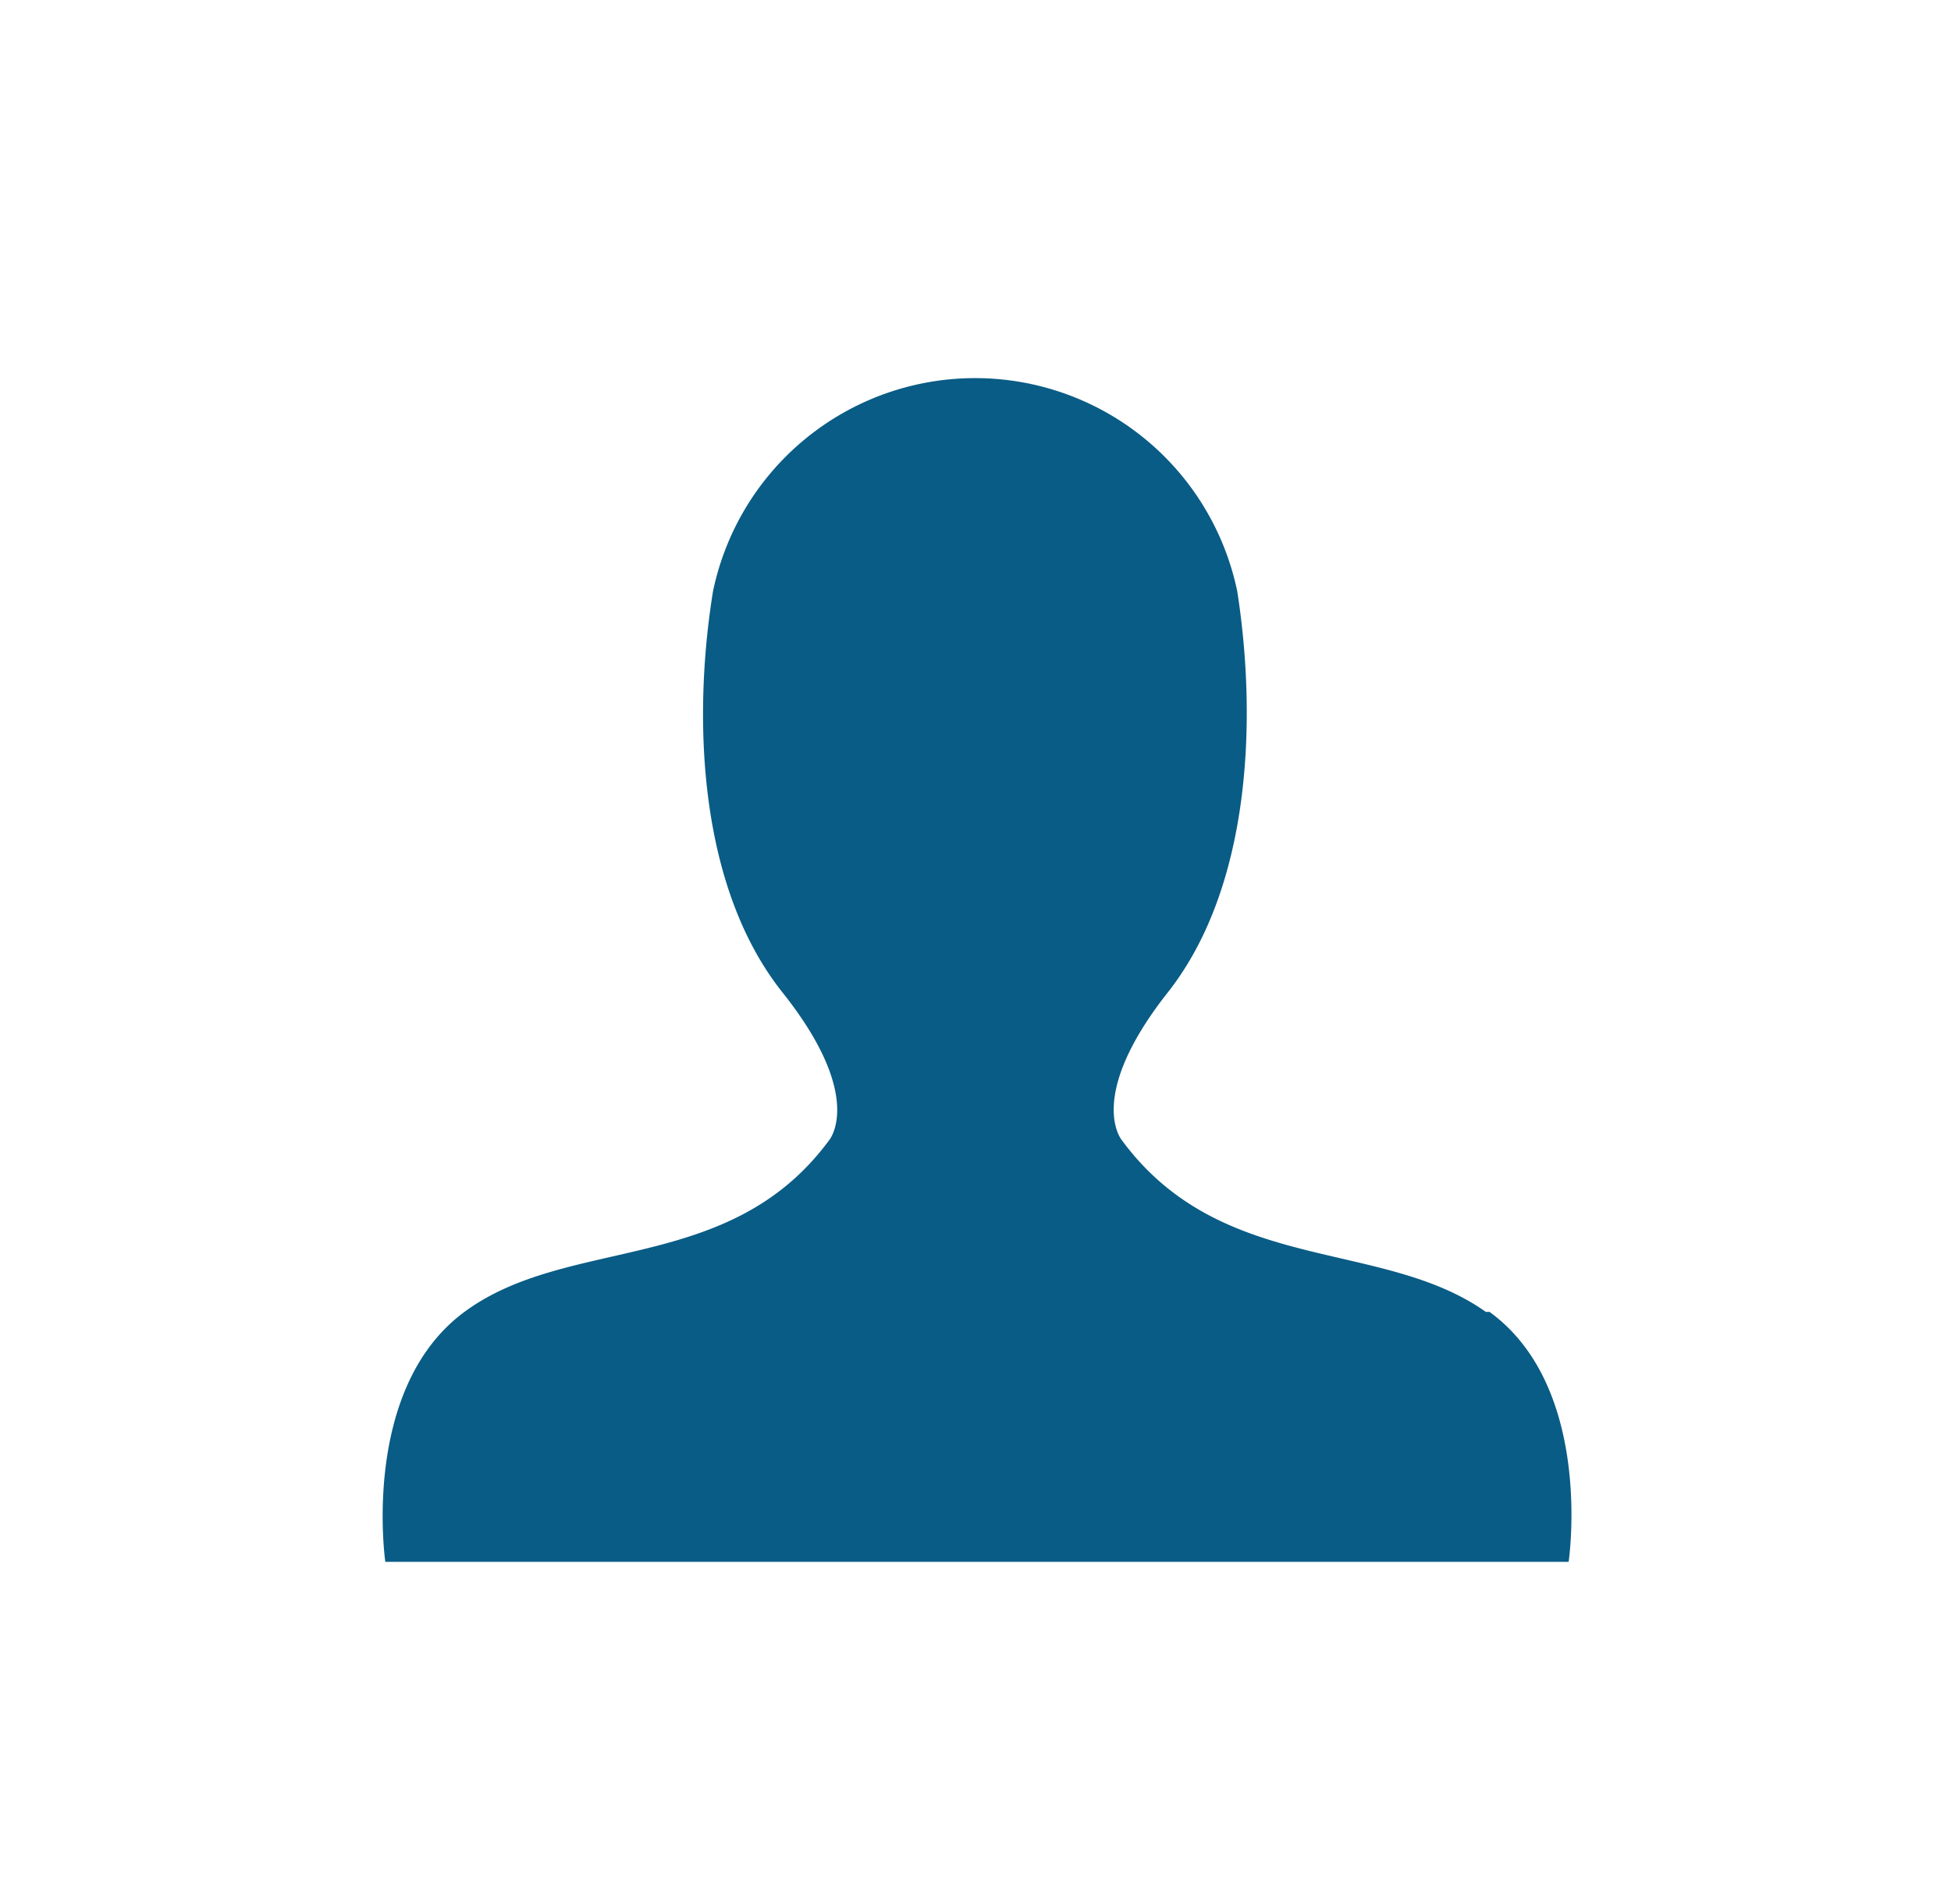<svg id="Laag_1" data-name="Laag 1" xmlns="http://www.w3.org/2000/svg" viewBox="0 0 26.38 25.75"><defs><style>.cls-1{fill:#095c85;}</style></defs><g id="Group_40353" data-name="Group 40353"><path id="Path_416" data-name="Path 416" class="cls-1" d="M20.09,17.74c-1.41-1-3.57-.49-4.92-2.32,0,0-.5-.58.62-2S17,9.74,16.73,8A3.62,3.62,0,0,0,9.64,8c-.28,1.74-.19,4,.94,5.42s.63,2,.63,2c-1.35,1.83-3.52,1.28-4.93,2.32s-1.07,3.38-1.07,3.38h16s.35-2.35-1.07-3.38"/></g></svg>